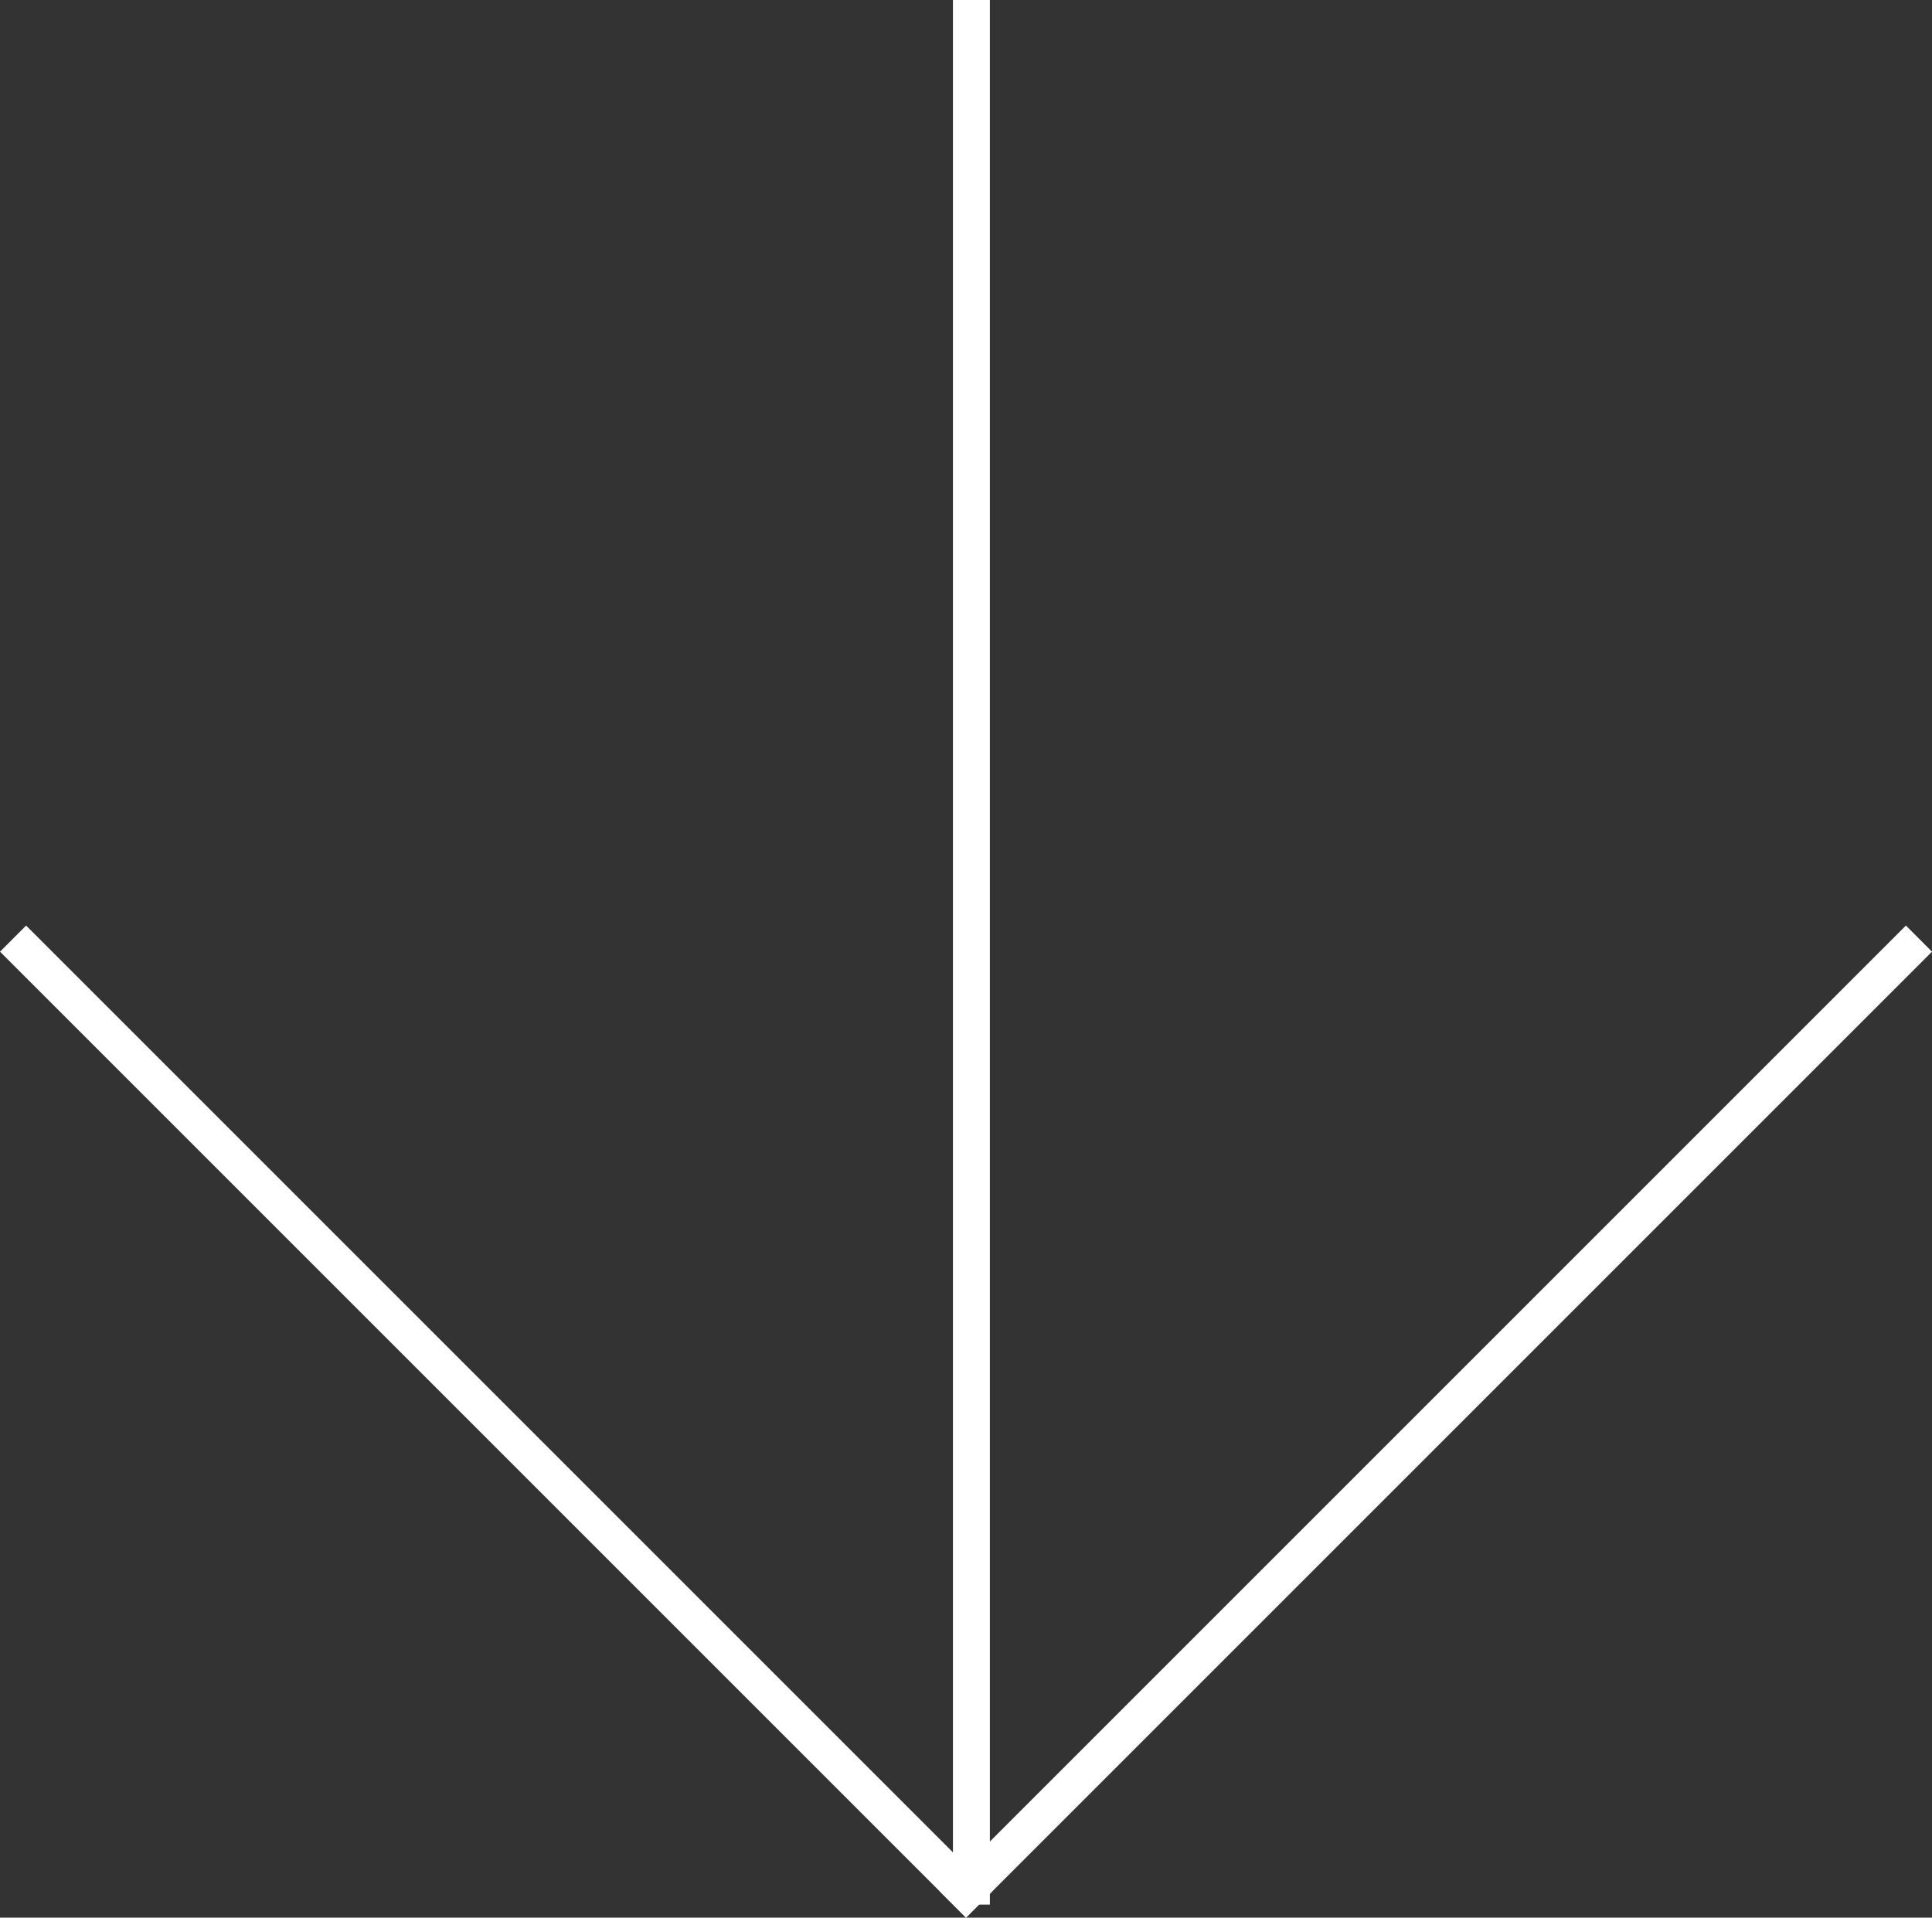 <?xml version="1.0" encoding="UTF-8"?>
<svg id="_レイヤー_2" data-name="レイヤー 2" xmlns="http://www.w3.org/2000/svg" viewBox="0 0 104.652 103.879">
  <rect x="0" y="0" width="104.652" height="103.879" fill="#333333" stroke="none"/>
  <defs>
    <style>
      .cls-1 {
        fill: #fff;
        stroke-width: 0px;
      }
    </style>
  </defs>
  <g id="top">
    <g>
      <rect class="cls-1" x="-10.13" y="76.009" width="74" height="2" transform="translate(-8.583 150.462) rotate(-135)"/>
      <rect class="cls-1" x="40.782" y="76.009" width="74" height="2" transform="translate(-31.672 77.555) rotate(-45)"/>
      <rect class="cls-1" x="51.619" y="0" width="2" height="103.172"/>
    </g>
  </g>
</svg>